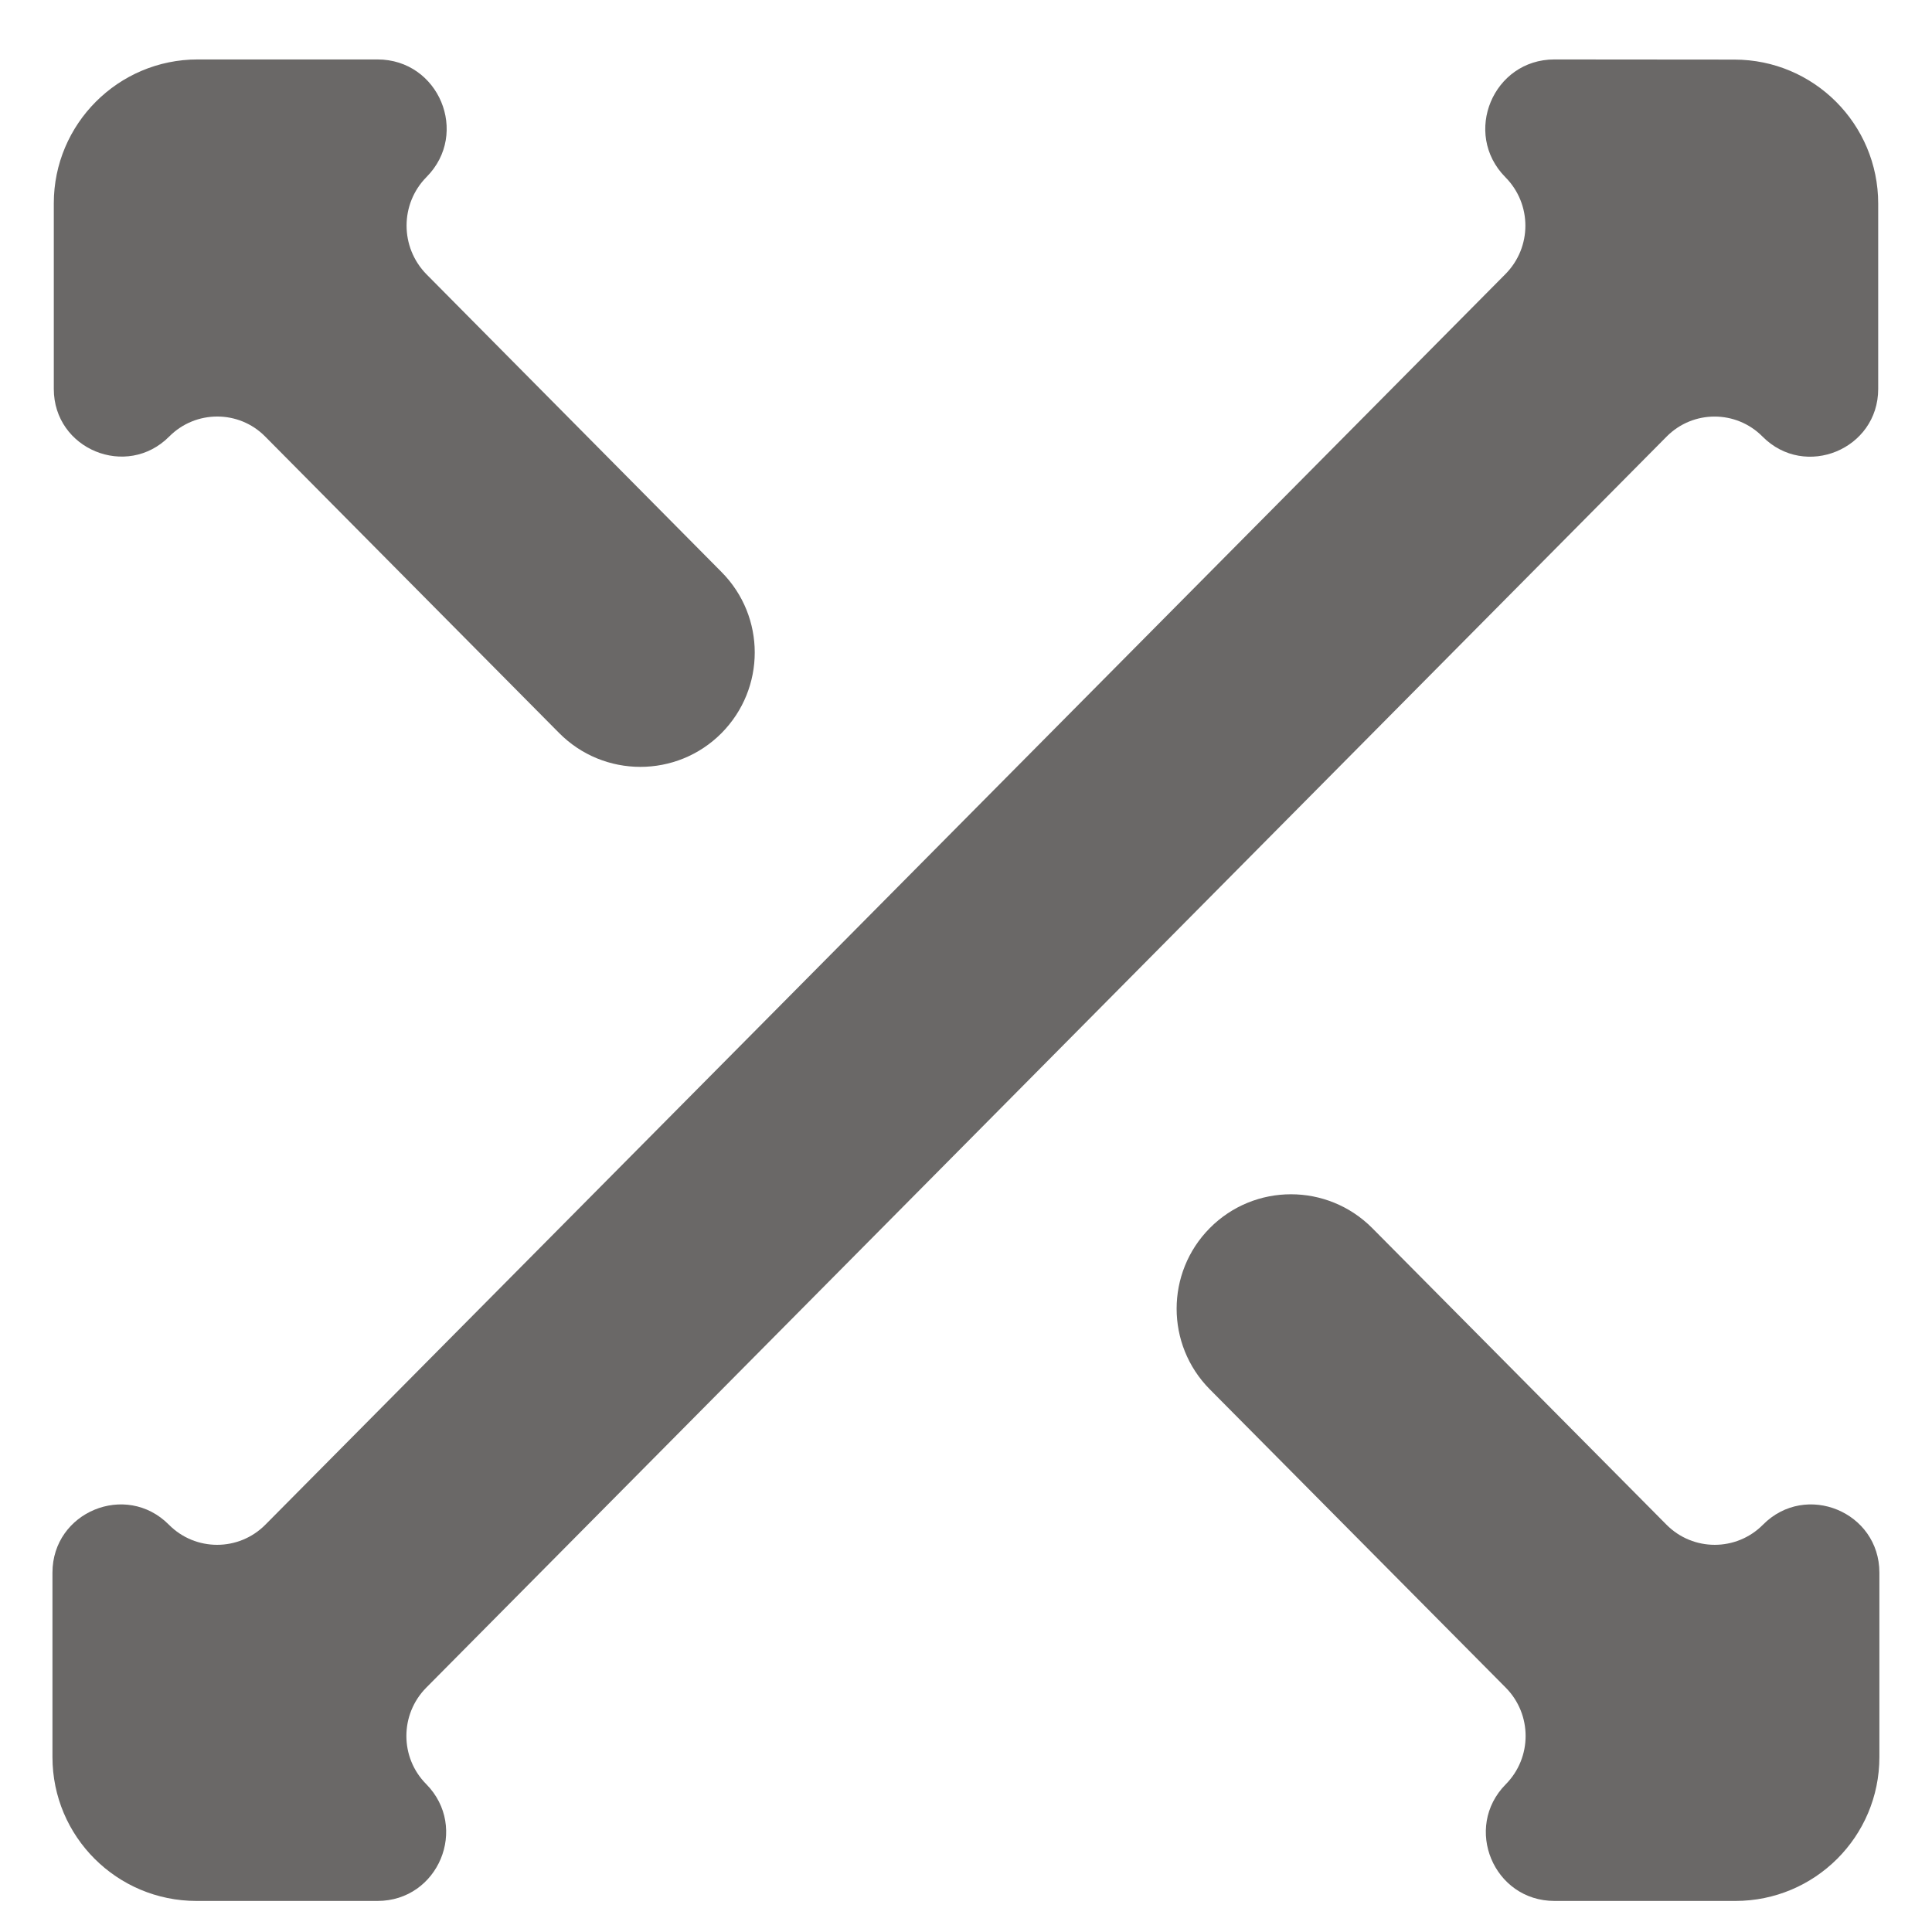 <svg width="13" height="13" viewBox="0 0 13 13" fill="none" xmlns="http://www.w3.org/2000/svg">
<path d="M0.362 1.368C0.362 0.834 0.796 0.4 1.33 0.4L2.54 0.4C2.953 0.4 3.161 0.898 2.87 1.191C2.691 1.372 2.691 1.664 2.87 1.846L4.855 3.849C5.153 4.149 5.153 4.632 4.855 4.933C4.554 5.236 4.063 5.236 3.762 4.932L1.784 2.937C1.607 2.758 1.317 2.758 1.139 2.937C0.853 3.225 0.362 3.023 0.362 2.617L0.362 1.368ZM1.322 12.791C0.787 12.791 0.353 12.358 0.353 11.823V10.582C0.353 10.173 0.848 9.969 1.136 10.259C1.315 10.44 1.607 10.44 1.786 10.259L10.129 1.845C10.309 1.664 10.309 1.373 10.129 1.192C9.839 0.898 10.047 0.4 10.459 0.4L11.67 0.401C12.205 0.401 12.638 0.835 12.638 1.37V2.617C12.638 3.023 12.146 3.226 11.86 2.938C11.682 2.758 11.392 2.758 11.214 2.938L2.868 11.356C2.69 11.536 2.69 11.826 2.868 12.005C3.156 12.297 2.95 12.791 2.54 12.791H1.322ZM12.646 11.823C12.646 12.358 12.212 12.791 11.677 12.791H10.46C10.05 12.791 9.844 12.297 10.132 12.006C10.31 11.826 10.31 11.536 10.132 11.356L8.14 9.348C7.843 9.048 7.843 8.564 8.14 8.264C8.441 7.96 8.932 7.96 9.234 8.264L11.213 10.259C11.392 10.44 11.684 10.44 11.863 10.259C12.151 9.969 12.646 10.173 12.646 10.582L12.646 11.823Z" fill="#6A6867"/>
</svg>
